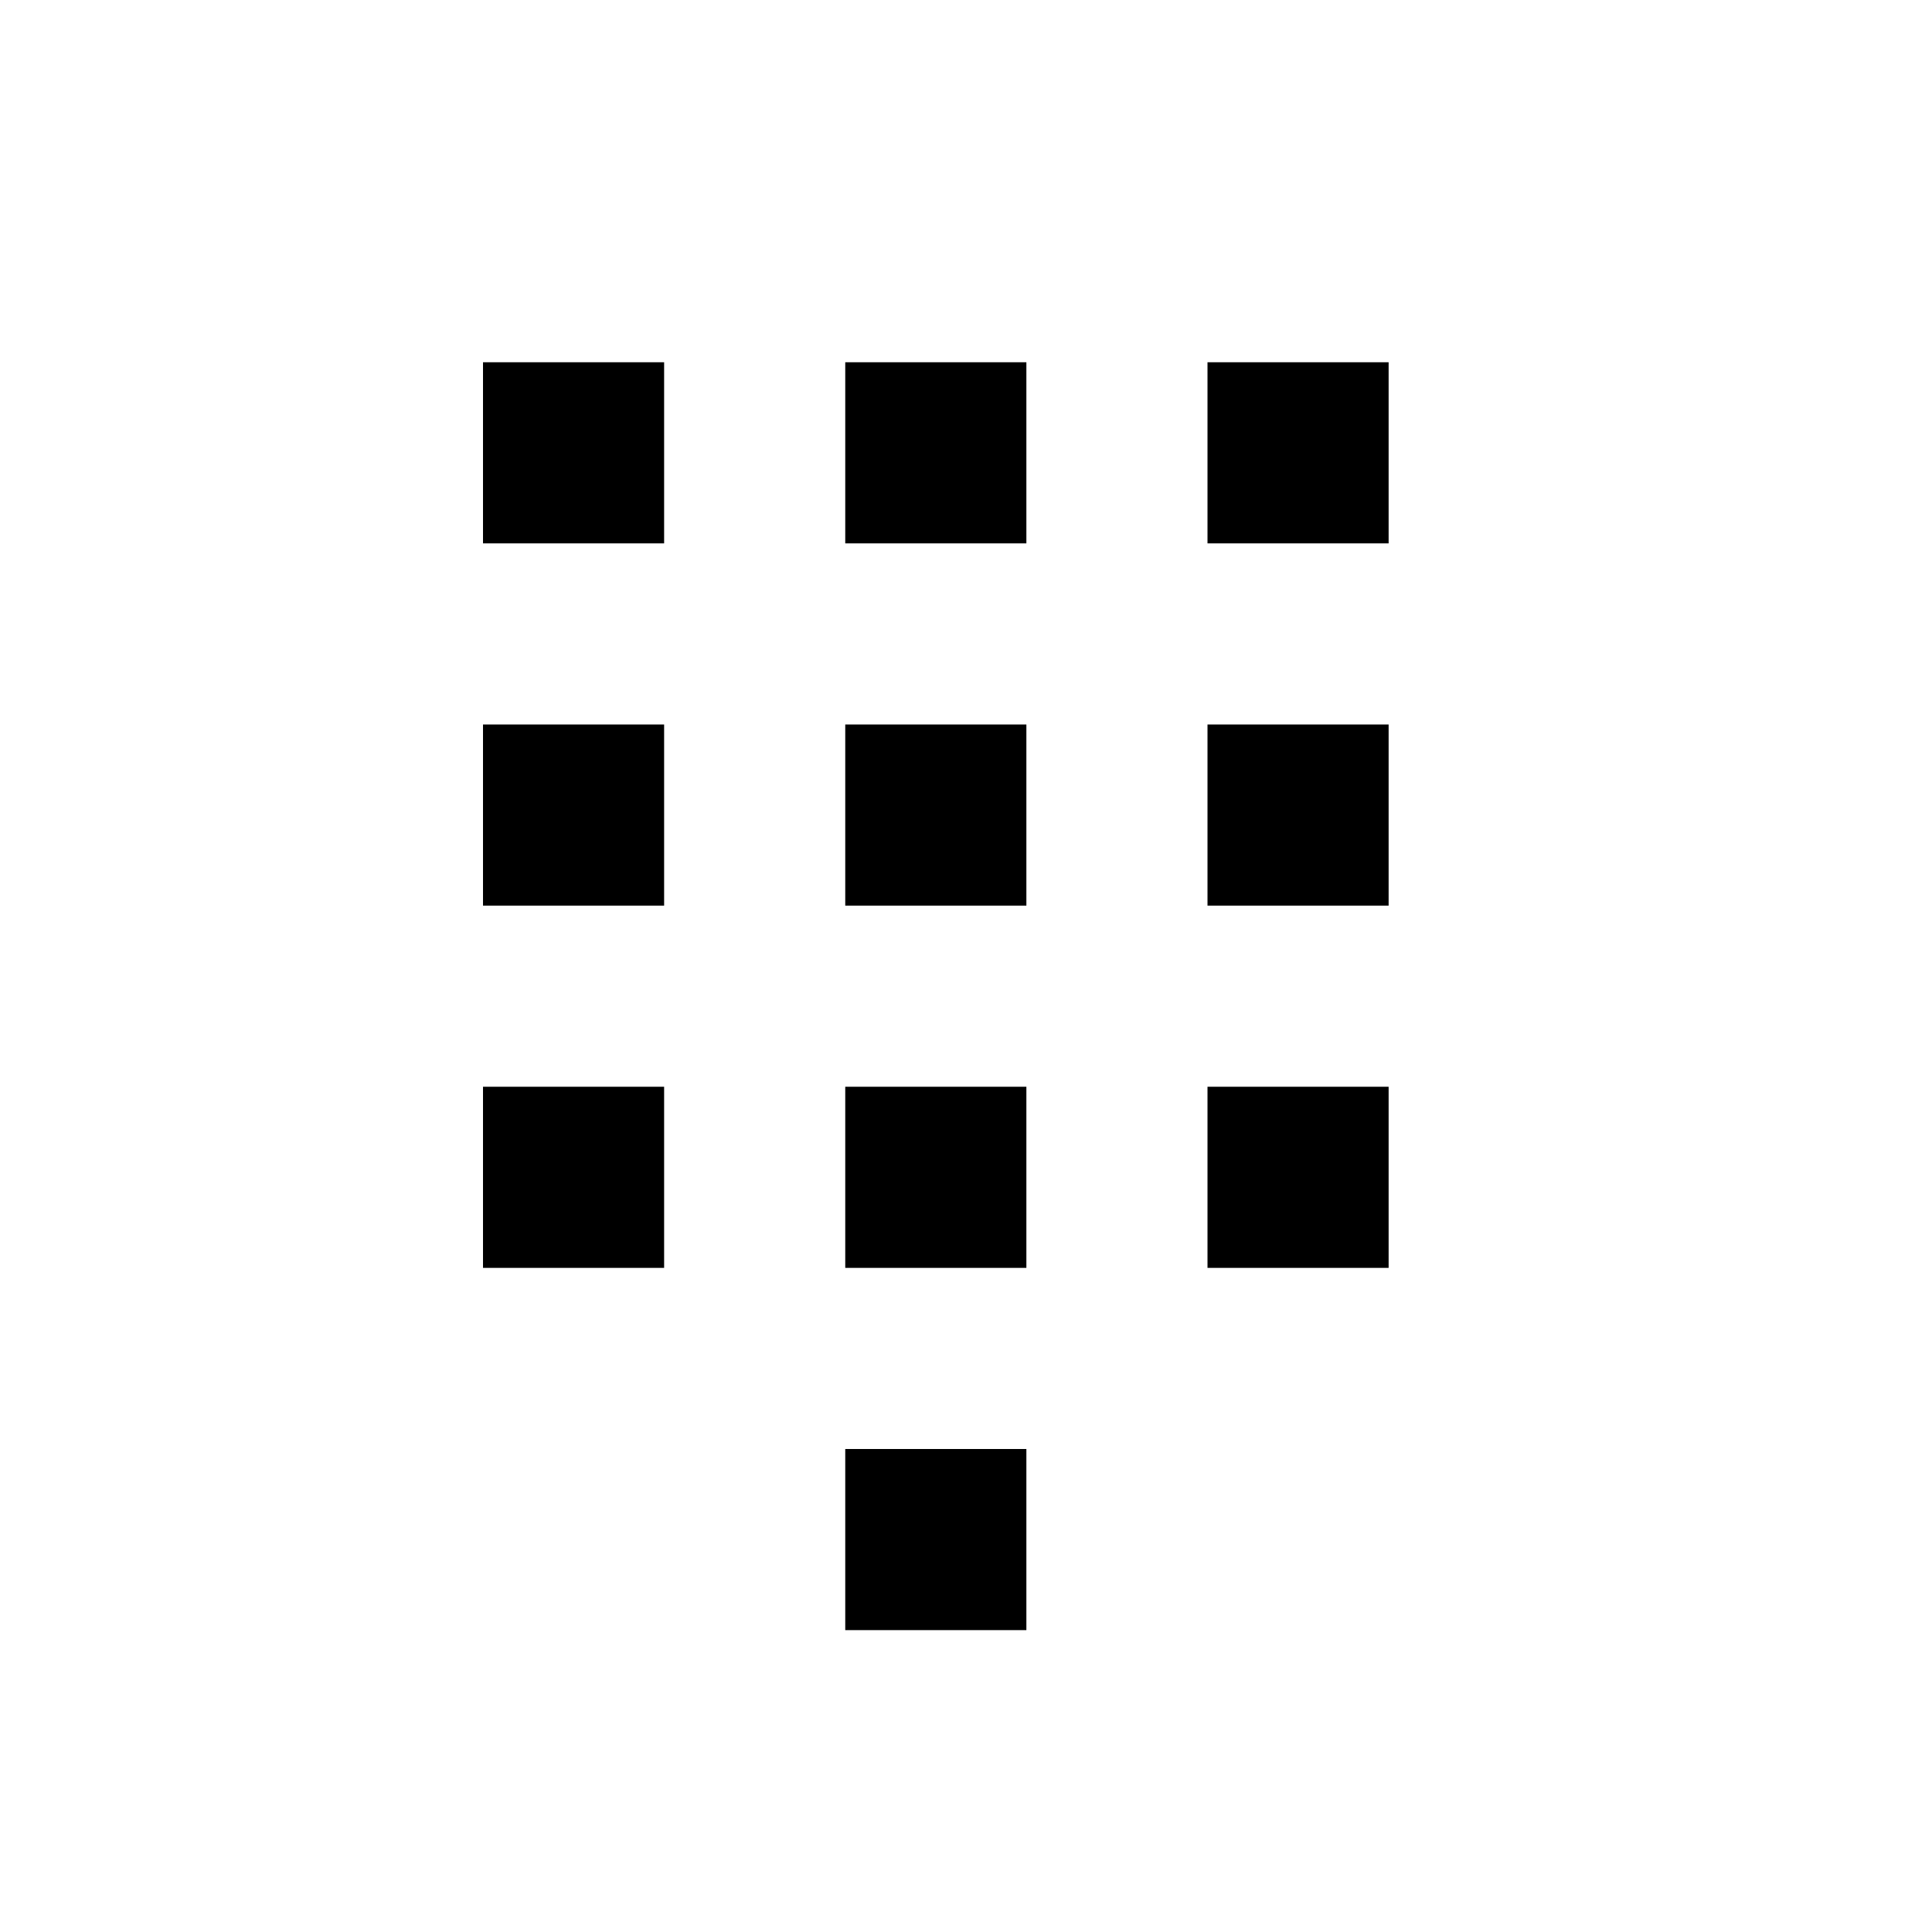 <?xml version="1.0" standalone="no"?>
<!DOCTYPE svg PUBLIC "-//W3C//DTD SVG 20010904//EN"
 "http://www.w3.org/TR/2001/REC-SVG-20010904/DTD/svg10.dtd">
<svg version="1.0" xmlns="http://www.w3.org/2000/svg"
 width="1600pt" height="1600pt" viewBox="0 0 1600 1600"
 preserveAspectRatio="xMidYMid meet">
<g transform="translate(0,1600) scale(0.1,-0.1)"
fill="#000000" stroke="none">
<path d="M4000 12250 l0 -750 750 0 750 0 0 750 0 750 -750 0 -750 0 0 -750z"/>
<path d="M7000 12250 l0 -750 750 0 750 0 0 750 0 750 -750 0 -750 0 0 -750z"/>
<path d="M10000 12250 l0 -750 750 0 750 0 0 750 0 750 -750 0 -750 0 0 -750z"/>
<path d="M4000 9250 l0 -750 750 0 750 0 0 750 0 750 -750 0 -750 0 0 -750z"/>
<path d="M7000 9250 l0 -750 750 0 750 0 0 750 0 750 -750 0 -750 0 0 -750z"/>
<path d="M10000 9250 l0 -750 750 0 750 0 0 750 0 750 -750 0 -750 0 0 -750z"/>
<path d="M4000 6250 l0 -750 750 0 750 0 0 750 0 750 -750 0 -750 0 0 -750z"/>
<path d="M7000 6250 l0 -750 750 0 750 0 0 750 0 750 -750 0 -750 0 0 -750z"/>
<path d="M10000 6250 l0 -750 750 0 750 0 0 750 0 750 -750 0 -750 0 0 -750z"/>
<path d="M7000 3250 l0 -750 750 0 750 0 0 750 0 750 -750 0 -750 0 0 -750z"/>
</g>
</svg>
